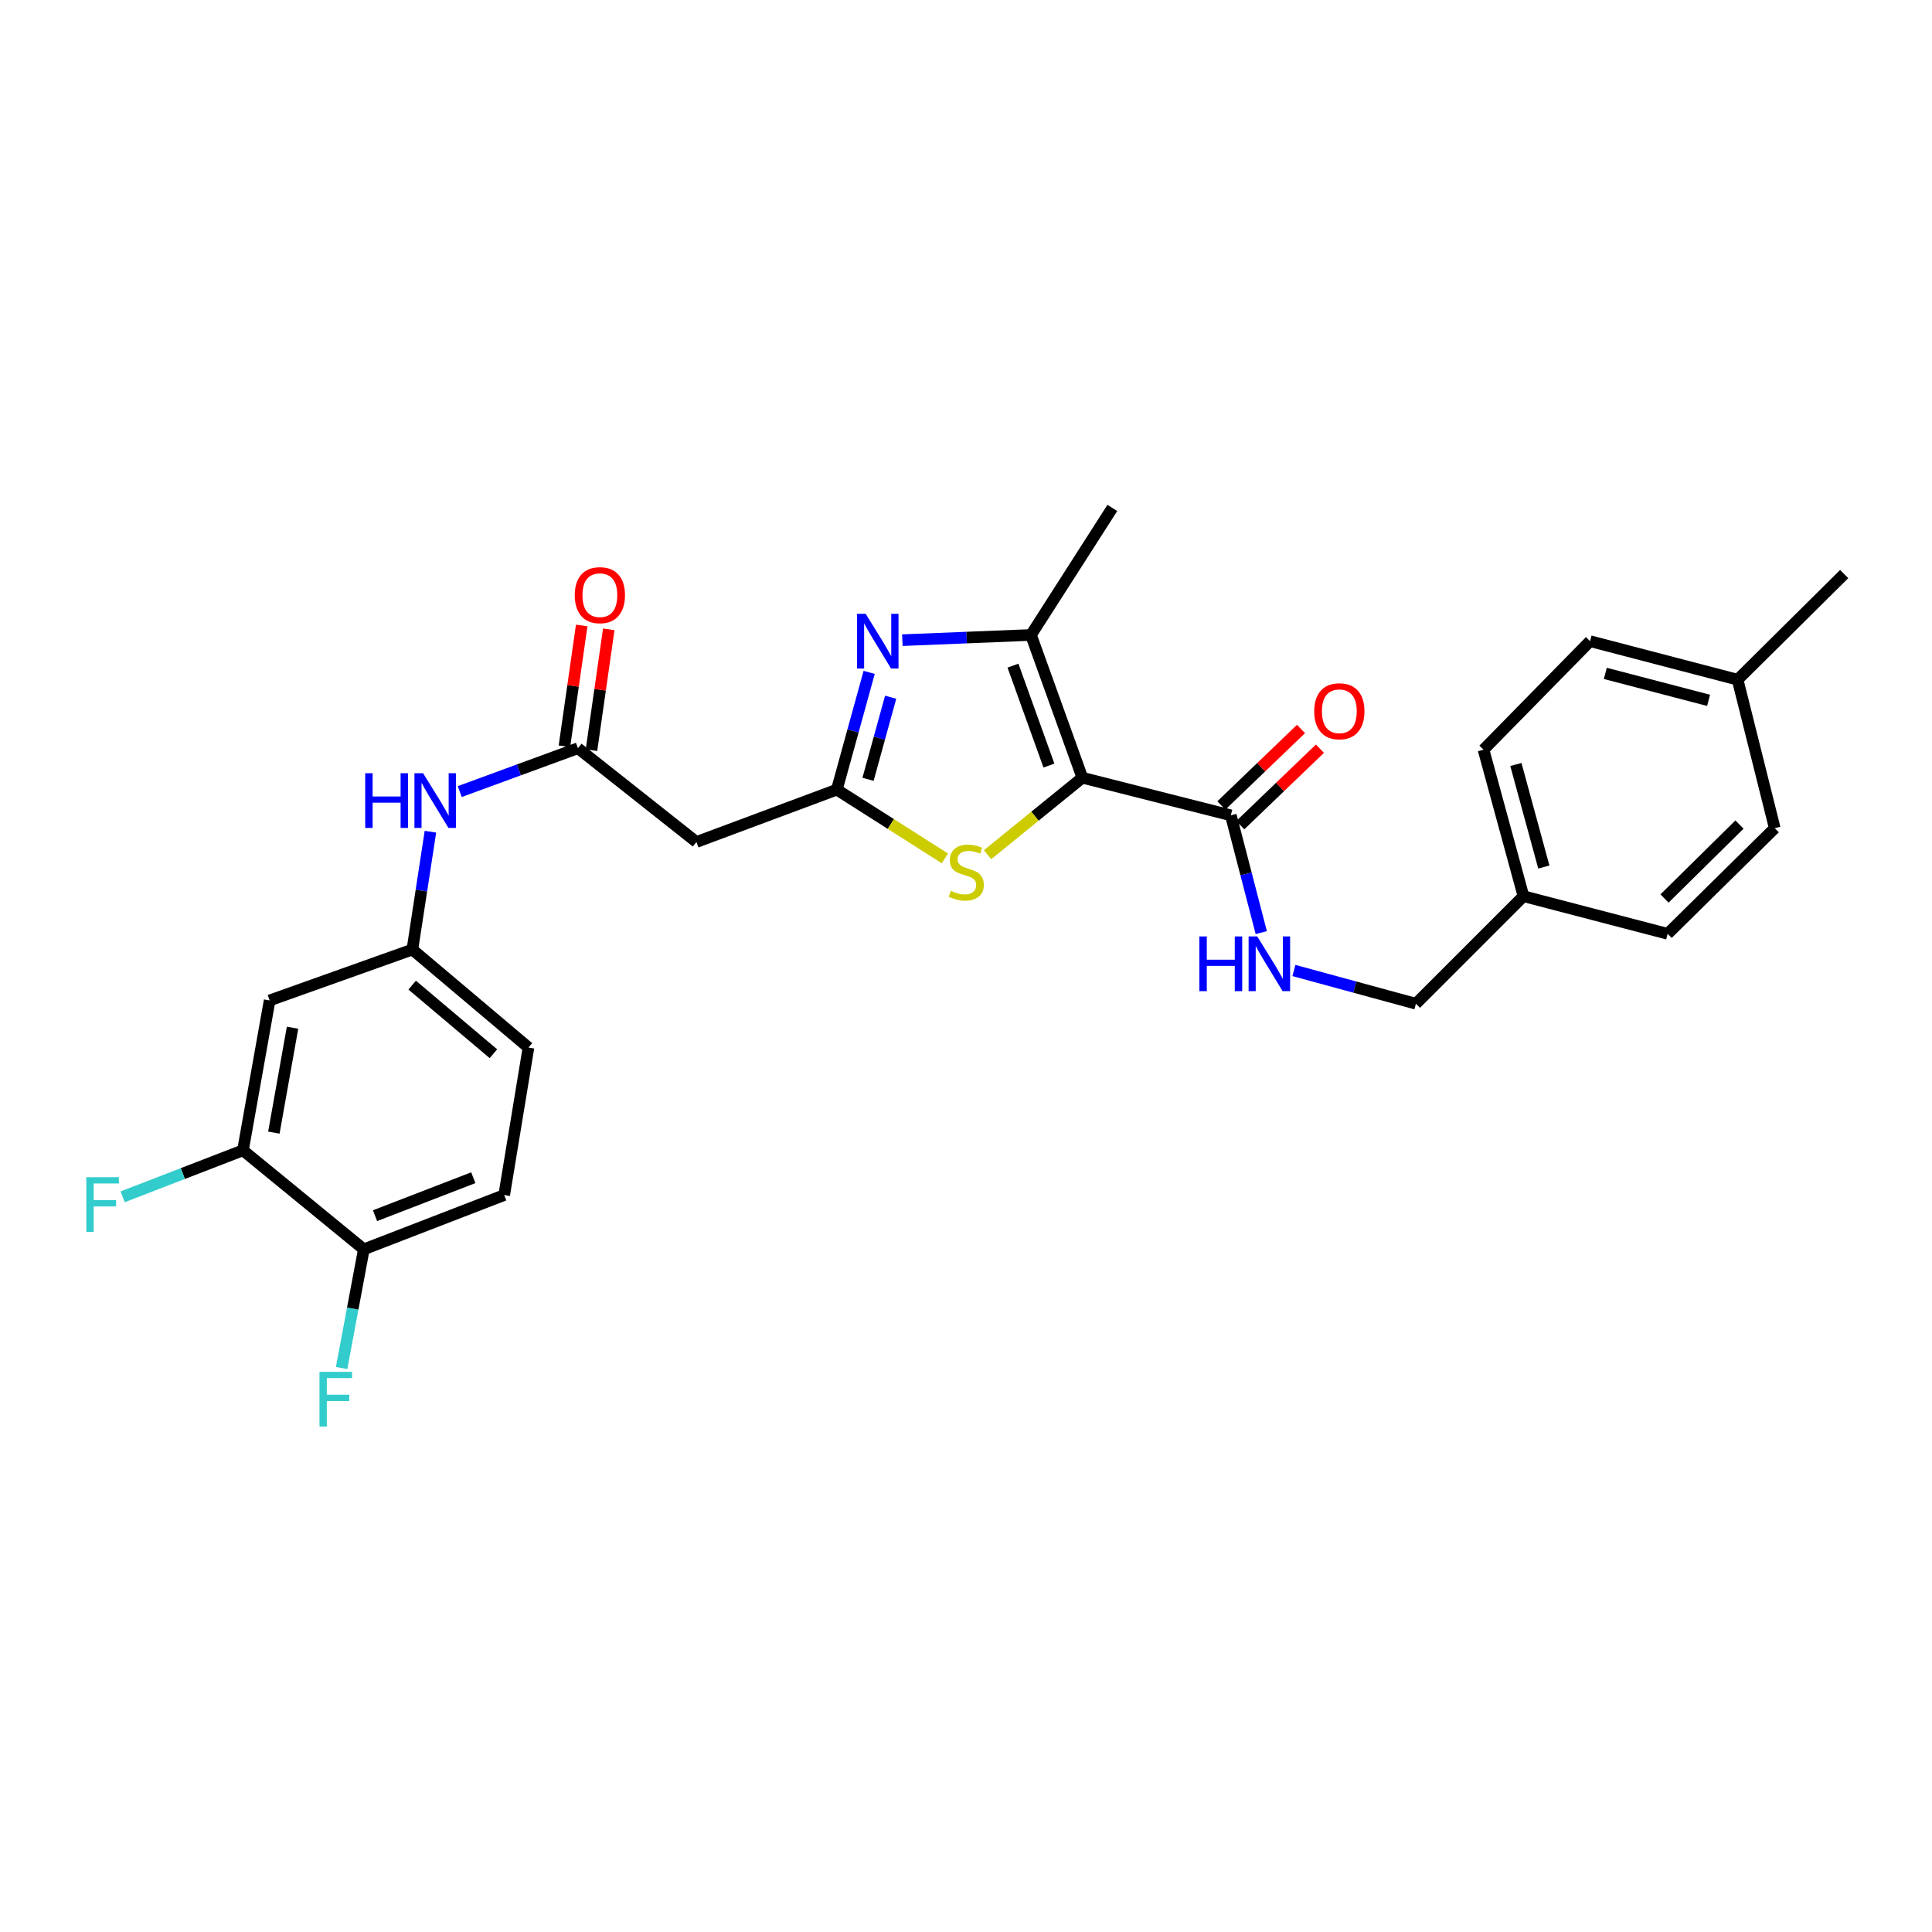 <?xml version='1.0' encoding='iso-8859-1'?>
<svg version='1.1' baseProfile='full'
              xmlns='http://www.w3.org/2000/svg'
                      xmlns:rdkit='http://www.rdkit.org/xml'
                      xmlns:xlink='http://www.w3.org/1999/xlink'
                  xml:space='preserve'
width='1000px' height='1000px' viewBox='0 0 1000 1000'>
<!-- END OF HEADER -->
<rect style='opacity:1.0;fill:#FFFFFF;stroke:none' width='1000' height='1000' x='0' y='0'> </rect>
<path class='bond-2' d='M 560.223,402.547 L 533.632,328.659' style='fill:none;fill-rule:evenodd;stroke:#000000;stroke-width:6px;stroke-linecap:butt;stroke-linejoin:miter;stroke-opacity:1' />
<path class='bond-2' d='M 542.926,396.253 L 524.312,344.532' style='fill:none;fill-rule:evenodd;stroke:#000000;stroke-width:6px;stroke-linecap:butt;stroke-linejoin:miter;stroke-opacity:1' />
<path class='bond-3' d='M 560.223,402.547 L 535.686,422.469' style='fill:none;fill-rule:evenodd;stroke:#000000;stroke-width:6px;stroke-linecap:butt;stroke-linejoin:miter;stroke-opacity:1' />
<path class='bond-3' d='M 535.686,422.469 L 511.149,442.392' style='fill:none;fill-rule:evenodd;stroke:#CCCC00;stroke-width:6px;stroke-linecap:butt;stroke-linejoin:miter;stroke-opacity:1' />
<path class='bond-4' d='M 560.223,402.547 L 637.073,422.011' style='fill:none;fill-rule:evenodd;stroke:#000000;stroke-width:6px;stroke-linecap:butt;stroke-linejoin:miter;stroke-opacity:1' />
<path class='bond-0' d='M 467.055,331.351 L 500.343,330.005' style='fill:none;fill-rule:evenodd;stroke:#0000FF;stroke-width:6px;stroke-linecap:butt;stroke-linejoin:miter;stroke-opacity:1' />
<path class='bond-0' d='M 500.343,330.005 L 533.632,328.659' style='fill:none;fill-rule:evenodd;stroke:#000000;stroke-width:6px;stroke-linecap:butt;stroke-linejoin:miter;stroke-opacity:1' />
<path class='bond-28' d='M 449.878,348.018 L 441.512,378.367' style='fill:none;fill-rule:evenodd;stroke:#0000FF;stroke-width:6px;stroke-linecap:butt;stroke-linejoin:miter;stroke-opacity:1' />
<path class='bond-28' d='M 441.512,378.367 L 433.146,408.715' style='fill:none;fill-rule:evenodd;stroke:#000000;stroke-width:6px;stroke-linecap:butt;stroke-linejoin:miter;stroke-opacity:1' />
<path class='bond-28' d='M 461.003,360.882 L 455.147,382.125' style='fill:none;fill-rule:evenodd;stroke:#0000FF;stroke-width:6px;stroke-linecap:butt;stroke-linejoin:miter;stroke-opacity:1' />
<path class='bond-28' d='M 455.147,382.125 L 449.291,403.369' style='fill:none;fill-rule:evenodd;stroke:#000000;stroke-width:6px;stroke-linecap:butt;stroke-linejoin:miter;stroke-opacity:1' />
<path class='bond-1' d='M 433.146,408.715 L 461.107,426.505' style='fill:none;fill-rule:evenodd;stroke:#000000;stroke-width:6px;stroke-linecap:butt;stroke-linejoin:miter;stroke-opacity:1' />
<path class='bond-1' d='M 461.107,426.505 L 489.069,444.296' style='fill:none;fill-rule:evenodd;stroke:#CCCC00;stroke-width:6px;stroke-linecap:butt;stroke-linejoin:miter;stroke-opacity:1' />
<path class='bond-5' d='M 433.146,408.715 L 360.468,435.817' style='fill:none;fill-rule:evenodd;stroke:#000000;stroke-width:6px;stroke-linecap:butt;stroke-linejoin:miter;stroke-opacity:1' />
<path class='bond-21' d='M 533.632,328.659 L 575.742,262.905' style='fill:none;fill-rule:evenodd;stroke:#000000;stroke-width:6px;stroke-linecap:butt;stroke-linejoin:miter;stroke-opacity:1' />
<path class='bond-7' d='M 637.073,422.011 L 644.949,452.363' style='fill:none;fill-rule:evenodd;stroke:#000000;stroke-width:6px;stroke-linecap:butt;stroke-linejoin:miter;stroke-opacity:1' />
<path class='bond-7' d='M 644.949,452.363 L 652.826,482.715' style='fill:none;fill-rule:evenodd;stroke:#0000FF;stroke-width:6px;stroke-linecap:butt;stroke-linejoin:miter;stroke-opacity:1' />
<path class='bond-13' d='M 641.971,427.111 L 662.582,407.317' style='fill:none;fill-rule:evenodd;stroke:#000000;stroke-width:6px;stroke-linecap:butt;stroke-linejoin:miter;stroke-opacity:1' />
<path class='bond-13' d='M 662.582,407.317 L 683.192,387.522' style='fill:none;fill-rule:evenodd;stroke:#FF0000;stroke-width:6px;stroke-linecap:butt;stroke-linejoin:miter;stroke-opacity:1' />
<path class='bond-13' d='M 632.174,416.91 L 652.784,397.115' style='fill:none;fill-rule:evenodd;stroke:#000000;stroke-width:6px;stroke-linecap:butt;stroke-linejoin:miter;stroke-opacity:1' />
<path class='bond-13' d='M 652.784,397.115 L 673.395,377.321' style='fill:none;fill-rule:evenodd;stroke:#FF0000;stroke-width:6px;stroke-linecap:butt;stroke-linejoin:miter;stroke-opacity:1' />
<path class='bond-6' d='M 360.468,435.817 L 299.146,387.279' style='fill:none;fill-rule:evenodd;stroke:#000000;stroke-width:6px;stroke-linecap:butt;stroke-linejoin:miter;stroke-opacity:1' />
<path class='bond-10' d='M 299.146,387.279 L 268.552,398.499' style='fill:none;fill-rule:evenodd;stroke:#000000;stroke-width:6px;stroke-linecap:butt;stroke-linejoin:miter;stroke-opacity:1' />
<path class='bond-10' d='M 268.552,398.499 L 237.958,409.72' style='fill:none;fill-rule:evenodd;stroke:#0000FF;stroke-width:6px;stroke-linecap:butt;stroke-linejoin:miter;stroke-opacity:1' />
<path class='bond-14' d='M 306.146,388.28 L 310.621,357.011' style='fill:none;fill-rule:evenodd;stroke:#000000;stroke-width:6px;stroke-linecap:butt;stroke-linejoin:miter;stroke-opacity:1' />
<path class='bond-14' d='M 310.621,357.011 L 315.095,325.742' style='fill:none;fill-rule:evenodd;stroke:#FF0000;stroke-width:6px;stroke-linecap:butt;stroke-linejoin:miter;stroke-opacity:1' />
<path class='bond-14' d='M 292.145,386.277 L 296.619,355.008' style='fill:none;fill-rule:evenodd;stroke:#000000;stroke-width:6px;stroke-linecap:butt;stroke-linejoin:miter;stroke-opacity:1' />
<path class='bond-14' d='M 296.619,355.008 L 301.093,323.738' style='fill:none;fill-rule:evenodd;stroke:#FF0000;stroke-width:6px;stroke-linecap:butt;stroke-linejoin:miter;stroke-opacity:1' />
<path class='bond-16' d='M 669.721,502.323 L 701.298,510.929' style='fill:none;fill-rule:evenodd;stroke:#0000FF;stroke-width:6px;stroke-linecap:butt;stroke-linejoin:miter;stroke-opacity:1' />
<path class='bond-16' d='M 701.298,510.929 L 732.875,519.534' style='fill:none;fill-rule:evenodd;stroke:#000000;stroke-width:6px;stroke-linecap:butt;stroke-linejoin:miter;stroke-opacity:1' />
<path class='bond-8' d='M 125.754,595.402 L 139.561,517.821' style='fill:none;fill-rule:evenodd;stroke:#000000;stroke-width:6px;stroke-linecap:butt;stroke-linejoin:miter;stroke-opacity:1' />
<path class='bond-8' d='M 141.751,586.243 L 151.415,531.937' style='fill:none;fill-rule:evenodd;stroke:#000000;stroke-width:6px;stroke-linecap:butt;stroke-linejoin:miter;stroke-opacity:1' />
<path class='bond-17' d='M 125.754,595.402 L 94.615,607.44' style='fill:none;fill-rule:evenodd;stroke:#000000;stroke-width:6px;stroke-linecap:butt;stroke-linejoin:miter;stroke-opacity:1' />
<path class='bond-17' d='M 94.615,607.44 L 63.476,619.478' style='fill:none;fill-rule:evenodd;stroke:#33CCCC;stroke-width:6px;stroke-linecap:butt;stroke-linejoin:miter;stroke-opacity:1' />
<path class='bond-30' d='M 125.754,595.402 L 188.319,646.643' style='fill:none;fill-rule:evenodd;stroke:#000000;stroke-width:6px;stroke-linecap:butt;stroke-linejoin:miter;stroke-opacity:1' />
<path class='bond-9' d='M 139.561,517.821 L 213.448,491.482' style='fill:none;fill-rule:evenodd;stroke:#000000;stroke-width:6px;stroke-linecap:butt;stroke-linejoin:miter;stroke-opacity:1' />
<path class='bond-11' d='M 222.784,430.491 L 218.116,460.986' style='fill:none;fill-rule:evenodd;stroke:#0000FF;stroke-width:6px;stroke-linecap:butt;stroke-linejoin:miter;stroke-opacity:1' />
<path class='bond-11' d='M 218.116,460.986 L 213.448,491.482' style='fill:none;fill-rule:evenodd;stroke:#000000;stroke-width:6px;stroke-linecap:butt;stroke-linejoin:miter;stroke-opacity:1' />
<path class='bond-18' d='M 213.448,491.482 L 273.537,542.212' style='fill:none;fill-rule:evenodd;stroke:#000000;stroke-width:6px;stroke-linecap:butt;stroke-linejoin:miter;stroke-opacity:1' />
<path class='bond-18' d='M 213.337,509.899 L 255.399,545.41' style='fill:none;fill-rule:evenodd;stroke:#000000;stroke-width:6px;stroke-linecap:butt;stroke-linejoin:miter;stroke-opacity:1' />
<path class='bond-12' d='M 188.319,646.643 L 260.972,618.559' style='fill:none;fill-rule:evenodd;stroke:#000000;stroke-width:6px;stroke-linecap:butt;stroke-linejoin:miter;stroke-opacity:1' />
<path class='bond-12' d='M 194.117,629.237 L 244.975,609.579' style='fill:none;fill-rule:evenodd;stroke:#000000;stroke-width:6px;stroke-linecap:butt;stroke-linejoin:miter;stroke-opacity:1' />
<path class='bond-19' d='M 188.319,646.643 L 182.565,677.367' style='fill:none;fill-rule:evenodd;stroke:#000000;stroke-width:6px;stroke-linecap:butt;stroke-linejoin:miter;stroke-opacity:1' />
<path class='bond-19' d='M 182.565,677.367 L 176.811,708.09' style='fill:none;fill-rule:evenodd;stroke:#33CCCC;stroke-width:6px;stroke-linecap:butt;stroke-linejoin:miter;stroke-opacity:1' />
<path class='bond-15' d='M 260.972,618.559 L 273.537,542.212' style='fill:none;fill-rule:evenodd;stroke:#000000;stroke-width:6px;stroke-linecap:butt;stroke-linejoin:miter;stroke-opacity:1' />
<path class='bond-20' d='M 732.875,519.534 L 788.541,463.869' style='fill:none;fill-rule:evenodd;stroke:#000000;stroke-width:6px;stroke-linecap:butt;stroke-linejoin:miter;stroke-opacity:1' />
<path class='bond-23' d='M 788.541,463.869 L 863.167,483.341' style='fill:none;fill-rule:evenodd;stroke:#000000;stroke-width:6px;stroke-linecap:butt;stroke-linejoin:miter;stroke-opacity:1' />
<path class='bond-24' d='M 788.541,463.869 L 767.866,388.041' style='fill:none;fill-rule:evenodd;stroke:#000000;stroke-width:6px;stroke-linecap:butt;stroke-linejoin:miter;stroke-opacity:1' />
<path class='bond-24' d='M 799.085,448.775 L 784.614,395.695' style='fill:none;fill-rule:evenodd;stroke:#000000;stroke-width:6px;stroke-linecap:butt;stroke-linejoin:miter;stroke-opacity:1' />
<path class='bond-22' d='M 899.391,351.808 L 823.021,331.865' style='fill:none;fill-rule:evenodd;stroke:#000000;stroke-width:6px;stroke-linecap:butt;stroke-linejoin:miter;stroke-opacity:1' />
<path class='bond-22' d='M 884.362,362.502 L 830.903,348.542' style='fill:none;fill-rule:evenodd;stroke:#000000;stroke-width:6px;stroke-linecap:butt;stroke-linejoin:miter;stroke-opacity:1' />
<path class='bond-27' d='M 899.391,351.808 L 954.545,297.134' style='fill:none;fill-rule:evenodd;stroke:#000000;stroke-width:6px;stroke-linecap:butt;stroke-linejoin:miter;stroke-opacity:1' />
<path class='bond-29' d='M 899.391,351.808 L 918.604,428.658' style='fill:none;fill-rule:evenodd;stroke:#000000;stroke-width:6px;stroke-linecap:butt;stroke-linejoin:miter;stroke-opacity:1' />
<path class='bond-26' d='M 863.167,483.341 L 918.604,428.658' style='fill:none;fill-rule:evenodd;stroke:#000000;stroke-width:6px;stroke-linecap:butt;stroke-linejoin:miter;stroke-opacity:1' />
<path class='bond-26' d='M 861.549,465.069 L 900.355,426.791' style='fill:none;fill-rule:evenodd;stroke:#000000;stroke-width:6px;stroke-linecap:butt;stroke-linejoin:miter;stroke-opacity:1' />
<path class='bond-25' d='M 767.866,388.041 L 823.021,331.865' style='fill:none;fill-rule:evenodd;stroke:#000000;stroke-width:6px;stroke-linecap:butt;stroke-linejoin:miter;stroke-opacity:1' />
<path  class='atom-1' d='M 448.07 317.705
L 457.35 332.705
Q 458.27 334.185, 459.75 336.865
Q 461.23 339.545, 461.31 339.705
L 461.31 317.705
L 465.07 317.705
L 465.07 346.025
L 461.19 346.025
L 451.23 329.625
Q 450.07 327.705, 448.83 325.505
Q 447.63 323.305, 447.27 322.625
L 447.27 346.025
L 443.59 346.025
L 443.59 317.705
L 448.07 317.705
' fill='#0000FF'/>
<path  class='atom-4' d='M 492.134 461.056
Q 492.454 461.176, 493.774 461.736
Q 495.094 462.296, 496.534 462.656
Q 498.014 462.976, 499.454 462.976
Q 502.134 462.976, 503.694 461.696
Q 505.254 460.376, 505.254 458.096
Q 505.254 456.536, 504.454 455.576
Q 503.694 454.616, 502.494 454.096
Q 501.294 453.576, 499.294 452.976
Q 496.774 452.216, 495.254 451.496
Q 493.774 450.776, 492.694 449.256
Q 491.654 447.736, 491.654 445.176
Q 491.654 441.616, 494.054 439.416
Q 496.494 437.216, 501.294 437.216
Q 504.574 437.216, 508.294 438.776
L 507.374 441.856
Q 503.974 440.456, 501.414 440.456
Q 498.654 440.456, 497.134 441.616
Q 495.614 442.736, 495.654 444.696
Q 495.654 446.216, 496.414 447.136
Q 497.214 448.056, 498.334 448.576
Q 499.494 449.096, 501.414 449.696
Q 503.974 450.496, 505.494 451.296
Q 507.014 452.096, 508.094 453.736
Q 509.214 455.336, 509.214 458.096
Q 509.214 462.016, 506.574 464.136
Q 503.974 466.216, 499.614 466.216
Q 497.094 466.216, 495.174 465.656
Q 493.294 465.136, 491.054 464.216
L 492.134 461.056
' fill='#CCCC00'/>
<path  class='atom-8' d='M 620.796 484.7
L 624.636 484.7
L 624.636 496.74
L 639.116 496.74
L 639.116 484.7
L 642.956 484.7
L 642.956 513.02
L 639.116 513.02
L 639.116 499.94
L 624.636 499.94
L 624.636 513.02
L 620.796 513.02
L 620.796 484.7
' fill='#0000FF'/>
<path  class='atom-8' d='M 650.756 484.7
L 660.036 499.7
Q 660.956 501.18, 662.436 503.86
Q 663.916 506.54, 663.996 506.7
L 663.996 484.7
L 667.756 484.7
L 667.756 513.02
L 663.876 513.02
L 653.916 496.62
Q 652.756 494.7, 651.516 492.5
Q 650.316 490.3, 649.956 489.62
L 649.956 513.02
L 646.276 513.02
L 646.276 484.7
L 650.756 484.7
' fill='#0000FF'/>
<path  class='atom-11' d='M 189.03 400.221
L 192.87 400.221
L 192.87 412.261
L 207.35 412.261
L 207.35 400.221
L 211.19 400.221
L 211.19 428.541
L 207.35 428.541
L 207.35 415.461
L 192.87 415.461
L 192.87 428.541
L 189.03 428.541
L 189.03 400.221
' fill='#0000FF'/>
<path  class='atom-11' d='M 218.99 400.221
L 228.27 415.221
Q 229.19 416.701, 230.67 419.381
Q 232.15 422.061, 232.23 422.221
L 232.23 400.221
L 235.99 400.221
L 235.99 428.541
L 232.11 428.541
L 222.15 412.141
Q 220.99 410.221, 219.75 408.021
Q 218.55 405.821, 218.19 405.141
L 218.19 428.541
L 214.51 428.541
L 214.51 400.221
L 218.99 400.221
' fill='#0000FF'/>
<path  class='atom-14' d='M 680.24 368.146
Q 680.24 361.346, 683.6 357.546
Q 686.96 353.746, 693.24 353.746
Q 699.52 353.746, 702.88 357.546
Q 706.24 361.346, 706.24 368.146
Q 706.24 375.026, 702.84 378.946
Q 699.44 382.826, 693.24 382.826
Q 687 382.826, 683.6 378.946
Q 680.24 375.066, 680.24 368.146
M 693.24 379.626
Q 697.56 379.626, 699.88 376.746
Q 702.24 373.826, 702.24 368.146
Q 702.24 362.586, 699.88 359.786
Q 697.56 356.946, 693.24 356.946
Q 688.92 356.946, 686.56 359.746
Q 684.24 362.546, 684.24 368.146
Q 684.24 373.866, 686.56 376.746
Q 688.92 379.626, 693.24 379.626
' fill='#FF0000'/>
<path  class='atom-15' d='M 297.492 308.057
Q 297.492 301.257, 300.852 297.457
Q 304.212 293.657, 310.492 293.657
Q 316.772 293.657, 320.132 297.457
Q 323.492 301.257, 323.492 308.057
Q 323.492 314.937, 320.092 318.857
Q 316.692 322.737, 310.492 322.737
Q 304.252 322.737, 300.852 318.857
Q 297.492 314.977, 297.492 308.057
M 310.492 319.537
Q 314.812 319.537, 317.132 316.657
Q 319.492 313.737, 319.492 308.057
Q 319.492 302.497, 317.132 299.697
Q 314.812 296.857, 310.492 296.857
Q 306.172 296.857, 303.812 299.657
Q 301.492 302.457, 301.492 308.057
Q 301.492 313.777, 303.812 316.657
Q 306.172 319.537, 310.492 319.537
' fill='#FF0000'/>
<path  class='atom-18' d='M 44.689 609.326
L 61.529 609.326
L 61.529 612.566
L 48.489 612.566
L 48.489 621.166
L 60.089 621.166
L 60.089 624.446
L 48.489 624.446
L 48.489 637.646
L 44.689 637.646
L 44.689 609.326
' fill='#33CCCC'/>
<path  class='atom-20' d='M 165.369 710.063
L 182.209 710.063
L 182.209 713.303
L 169.169 713.303
L 169.169 721.903
L 180.769 721.903
L 180.769 725.183
L 169.169 725.183
L 169.169 738.383
L 165.369 738.383
L 165.369 710.063
' fill='#33CCCC'/>
</svg>
